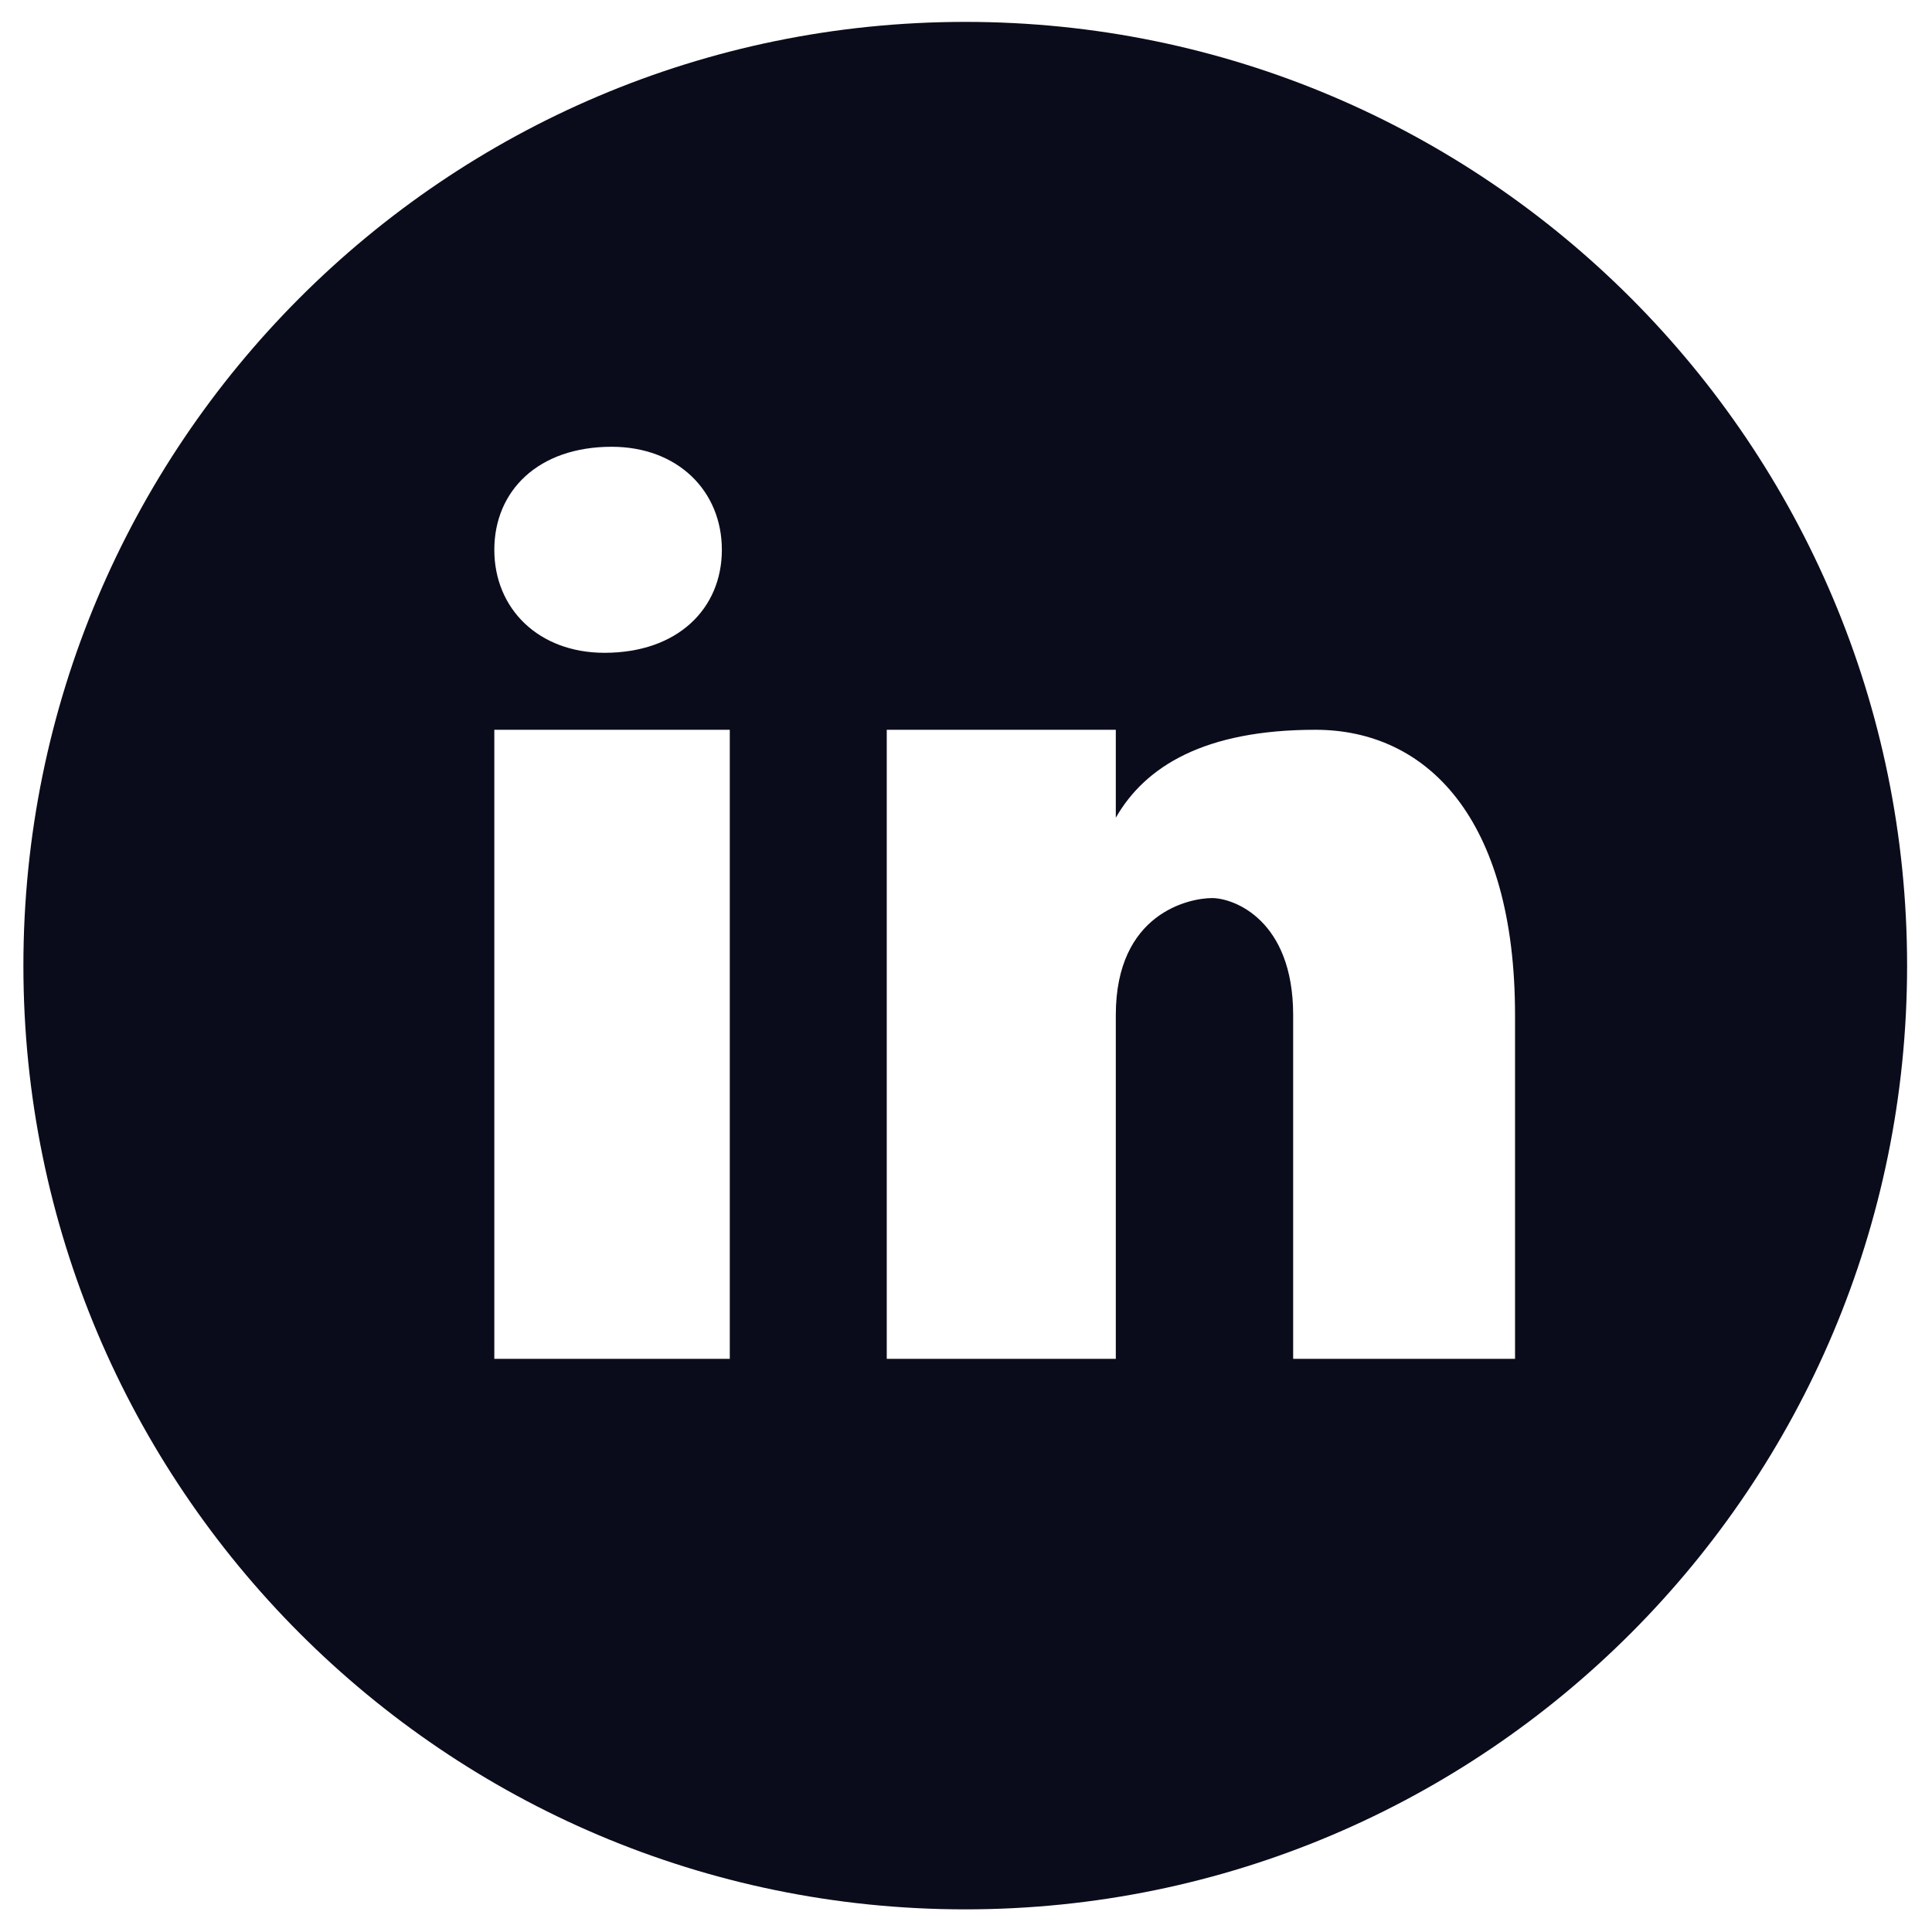 <?xml version="1.0" encoding="utf-8"?>
<!-- Generator: Adobe Illustrator 27.1.0, SVG Export Plug-In . SVG Version: 6.00 Build 0)  -->
<svg version="1.1" id="Capa_1" xmlns="http://www.w3.org/2000/svg" xmlns:xlink="http://www.w3.org/1999/xlink" x="0px" y="0px"
	 viewBox="0 0 512 512" style="enable-background:new 0 0 512 512;" xml:space="preserve">
<style type="text/css">
	.st0{fill:#0B0C1B;}
</style>
<path class="st0" d="M255.8,5.8C117.9,5.8,6.2,117.8,6.2,255.9s111.8,250.1,249.6,250.1s249.6-112,249.6-250.1S393.6,5.8,255.8,5.8z
	 M162.1,118.4c17.5,0,29.2,11.7,29.2,27.3S179.6,173,160.2,173c-17.5,0-29.2-11.7-29.2-27.3S142.6,118.4,162.1,118.4z M193.4,360.1
	H131V193.4h62.4V360.1z M401.4,360.1h-58.7V269c0-25.2-15.7-31-21.5-31c-5.9,0-25.5,3.9-25.5,31c0,3.9,0,91.1,0,91.1H235V193.4h60.7
	v23.3c7.8-13.6,23.5-23.3,52.9-23.3c29.4,0,52.9,23.3,52.9,75.6V360.1z"/>
</svg>
